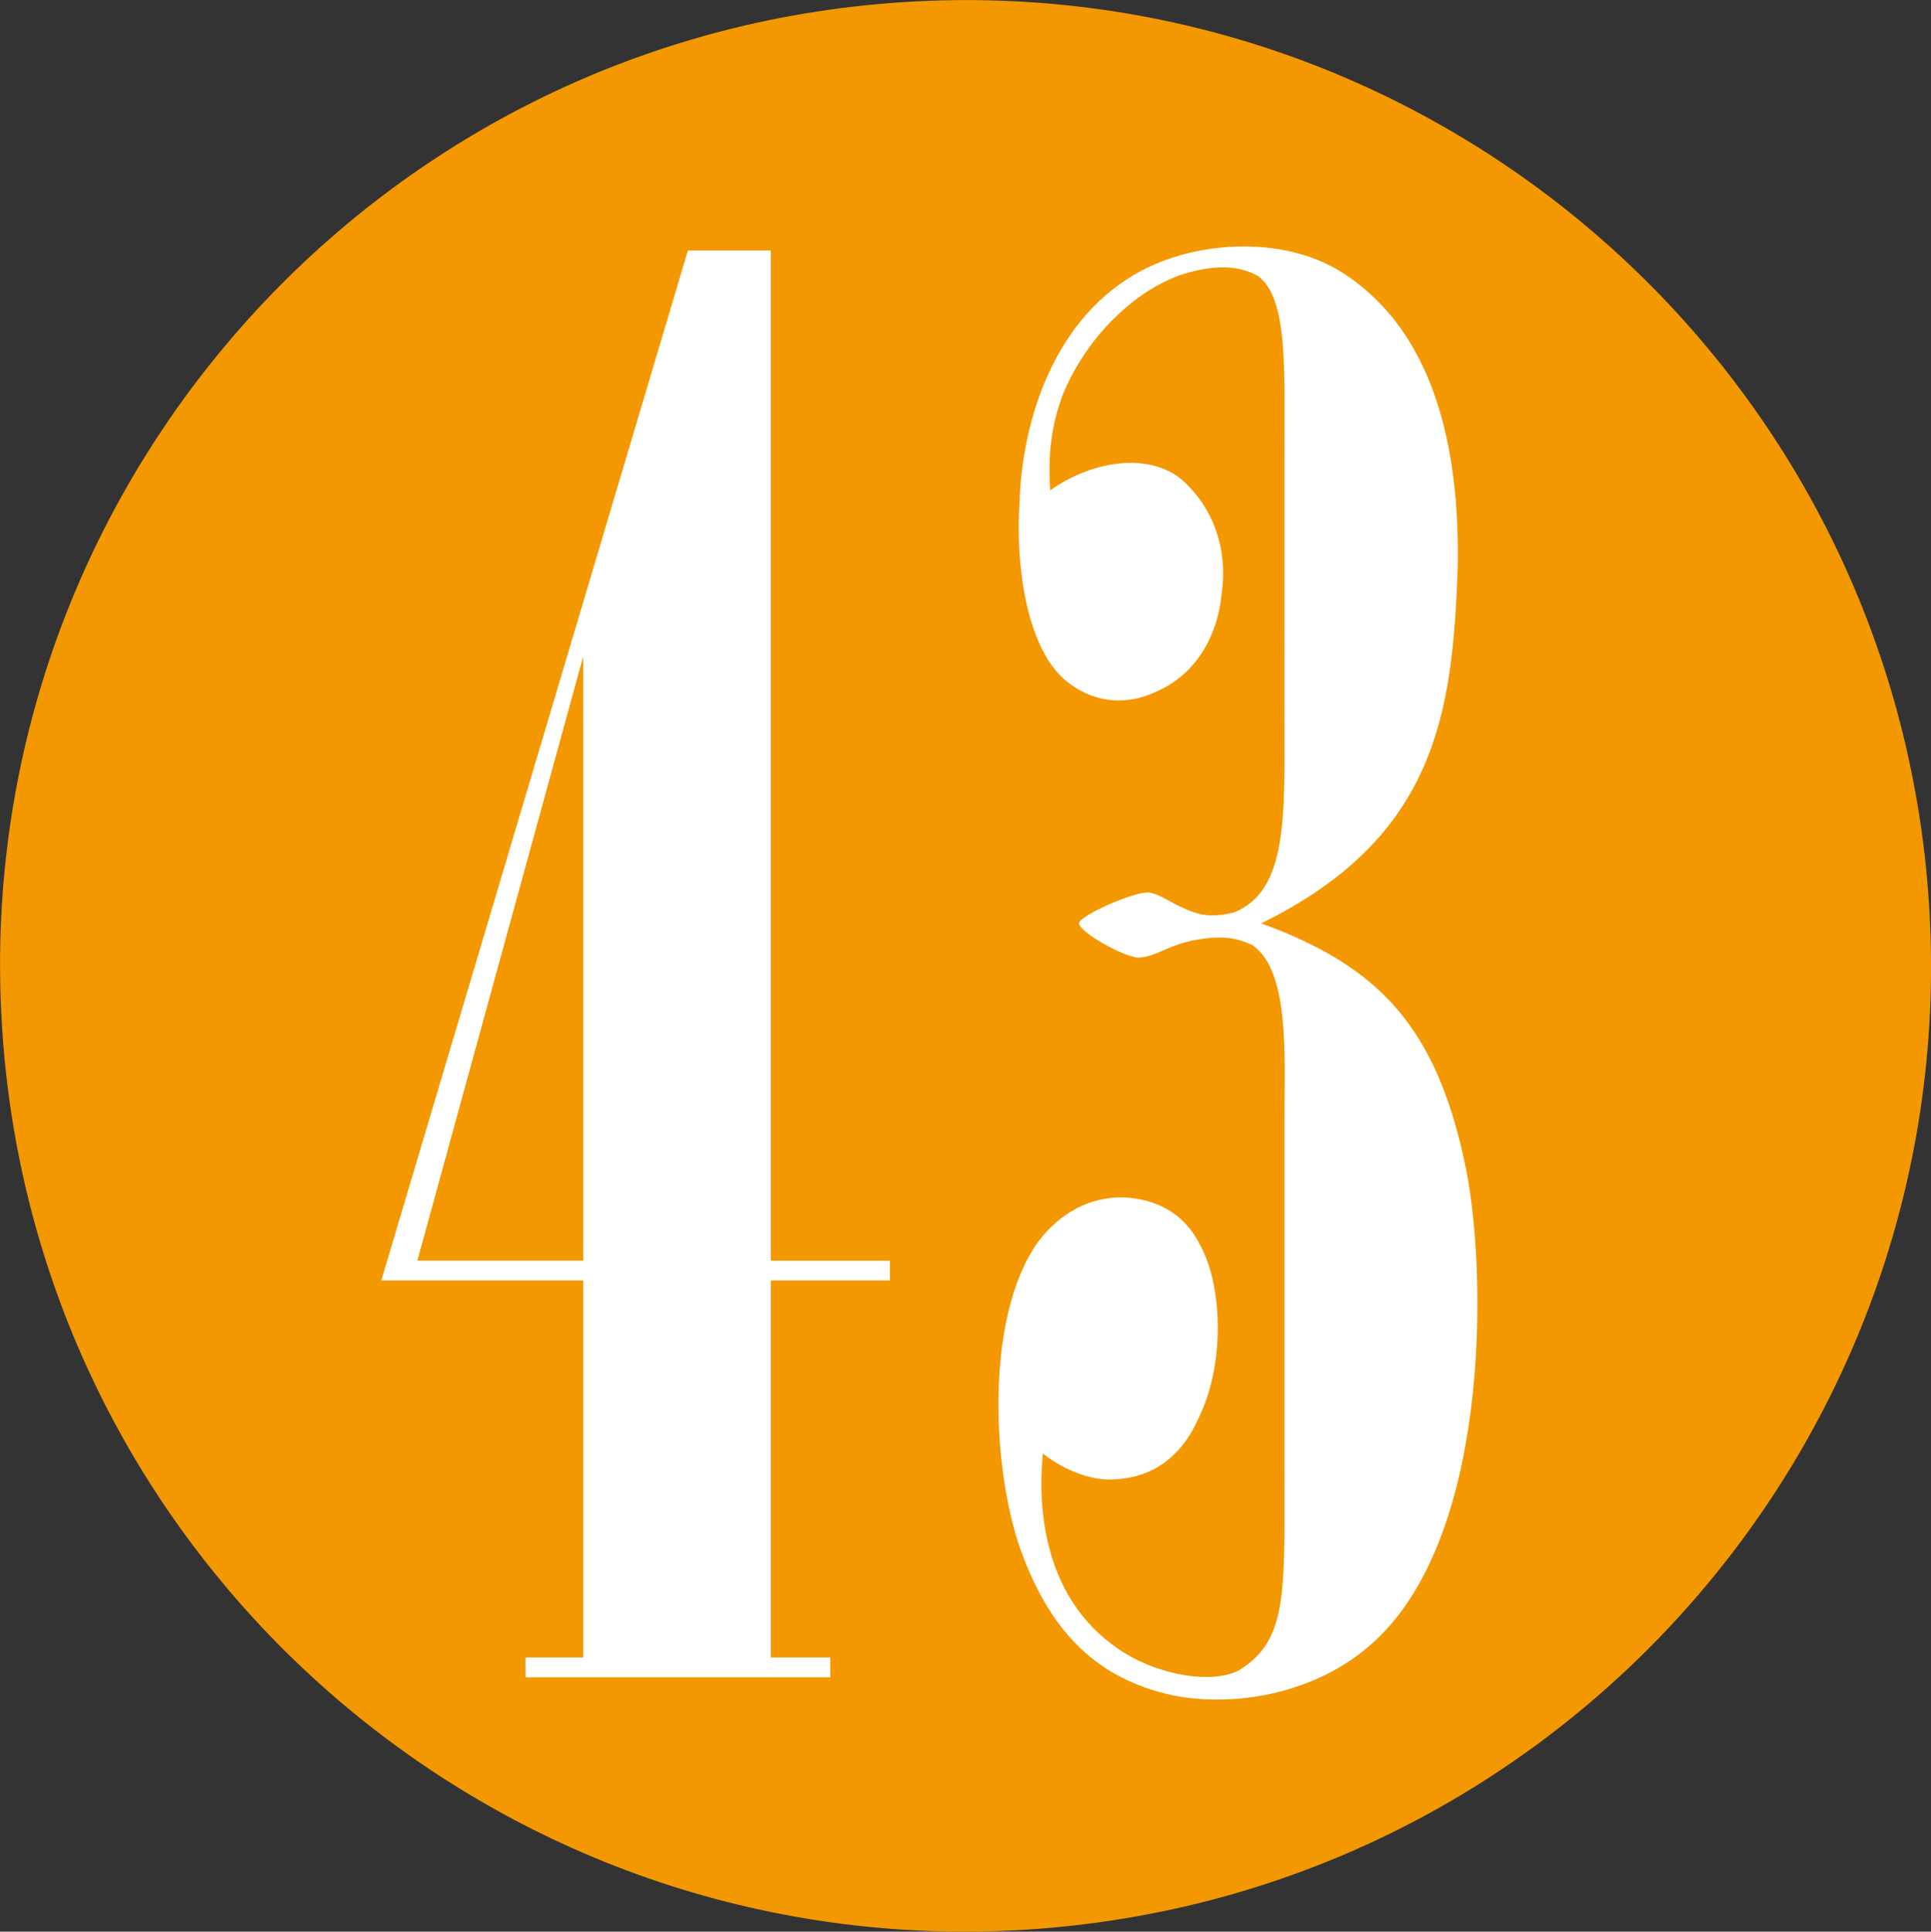 <!-- Generator: Adobe Illustrator 24.1.3, SVG Export Plug-In  -->
<svg version="1.1" xmlns="http://www.w3.org/2000/svg" xmlns:xlink="http://www.w3.org/1999/xlink" x="0px" y="0px"
	 width="17.138px" height="17.142px" viewBox="0 0 17.138 17.142"
	 style="overflow:visible;enable-background:new 0 0 17.138 17.142;" xml:space="preserve">
<rect x="0" y="0" width="17.138" height="17.142" fill="#333333" stroke="none"/>
<style type="text/css">
	.st0{fill-rule:evenodd;clip-rule:evenodd;fill:#F39800;}
	.st1{fill:#FFFFFF;}
</style>
<defs>
</defs>
<g>
	<g>
		<path class="st0" d="M17.12,8.016c0.307,4.723-3.269,8.801-7.997,9.107C4.4,17.43,0.322,13.848,0.019,9.126
			c-0.309-4.723,3.27-8.801,7.995-9.107C12.74-0.288,16.814,3.296,17.12,8.016z"/>
	</g>
	<g>
		<path class="st1" d="M6.841,2.223v8.964h1.057v0.176H6.841v3.346h0.528v0.176H4.664v-0.176h0.512v-3.346H3.384l2.721-9.14H6.841z
			 M5.176,11.187V5.825l-1.472,5.362H5.176z"/>
		<path class="st1" d="M13.001,10.323c0.192,0.88,0.24,3.185-0.736,4.178c-0.512,0.528-1.296,0.656-1.856,0.544
			C9.736,14.9,9.336,14.484,9.08,13.812c-0.272-0.704-0.353-2.097,0.128-2.785c0.192-0.256,0.464-0.416,0.784-0.4
			c0.256,0.016,0.513,0.128,0.656,0.416c0.192,0.336,0.24,1.041-0.016,1.553c-0.128,0.288-0.353,0.496-0.688,0.528
			c-0.225,0.032-0.48-0.064-0.688-0.224c-0.048,0.479,0,1.328,0.736,1.776c0.32,0.192,0.769,0.272,1.009,0.144
			c0.432-0.271,0.399-0.688,0.399-1.824V9.938c0-0.56,0.049-1.328-0.288-1.553c-0.08-0.031-0.191-0.096-0.479-0.048
			c-0.272,0.048-0.353,0.145-0.513,0.16c-0.112,0.017-0.544-0.224-0.544-0.304c0-0.064,0.496-0.288,0.624-0.272
			c0.112,0.016,0.208,0.112,0.4,0.176c0.128,0.049,0.288,0.017,0.352,0c0.48-0.191,0.448-0.864,0.448-1.712V4.064
			c0-0.801,0.032-1.425-0.239-1.617c-0.145-0.079-0.337-0.111-0.656-0.016c-0.4,0.128-0.849,0.528-1.073,1.072
			C9.32,3.808,9.304,4.049,9.32,4.352c0.384-0.272,0.88-0.336,1.168-0.096c0.272,0.239,0.416,0.607,0.353,1.024
			c-0.032,0.336-0.208,0.704-0.593,0.864c-0.24,0.111-0.512,0.096-0.736-0.064C9.08,5.793,9.016,4.913,9.048,4.48
			c0.016-0.704,0.288-1.681,1.12-2.097c0.48-0.24,1.201-0.288,1.713,0.016c0.944,0.576,1.072,1.793,1.057,2.642
			c-0.048,1.265-0.176,2.385-1.745,3.153C12.249,8.578,12.745,9.122,13.001,10.323z"/>
	</g>
</g>
</svg>